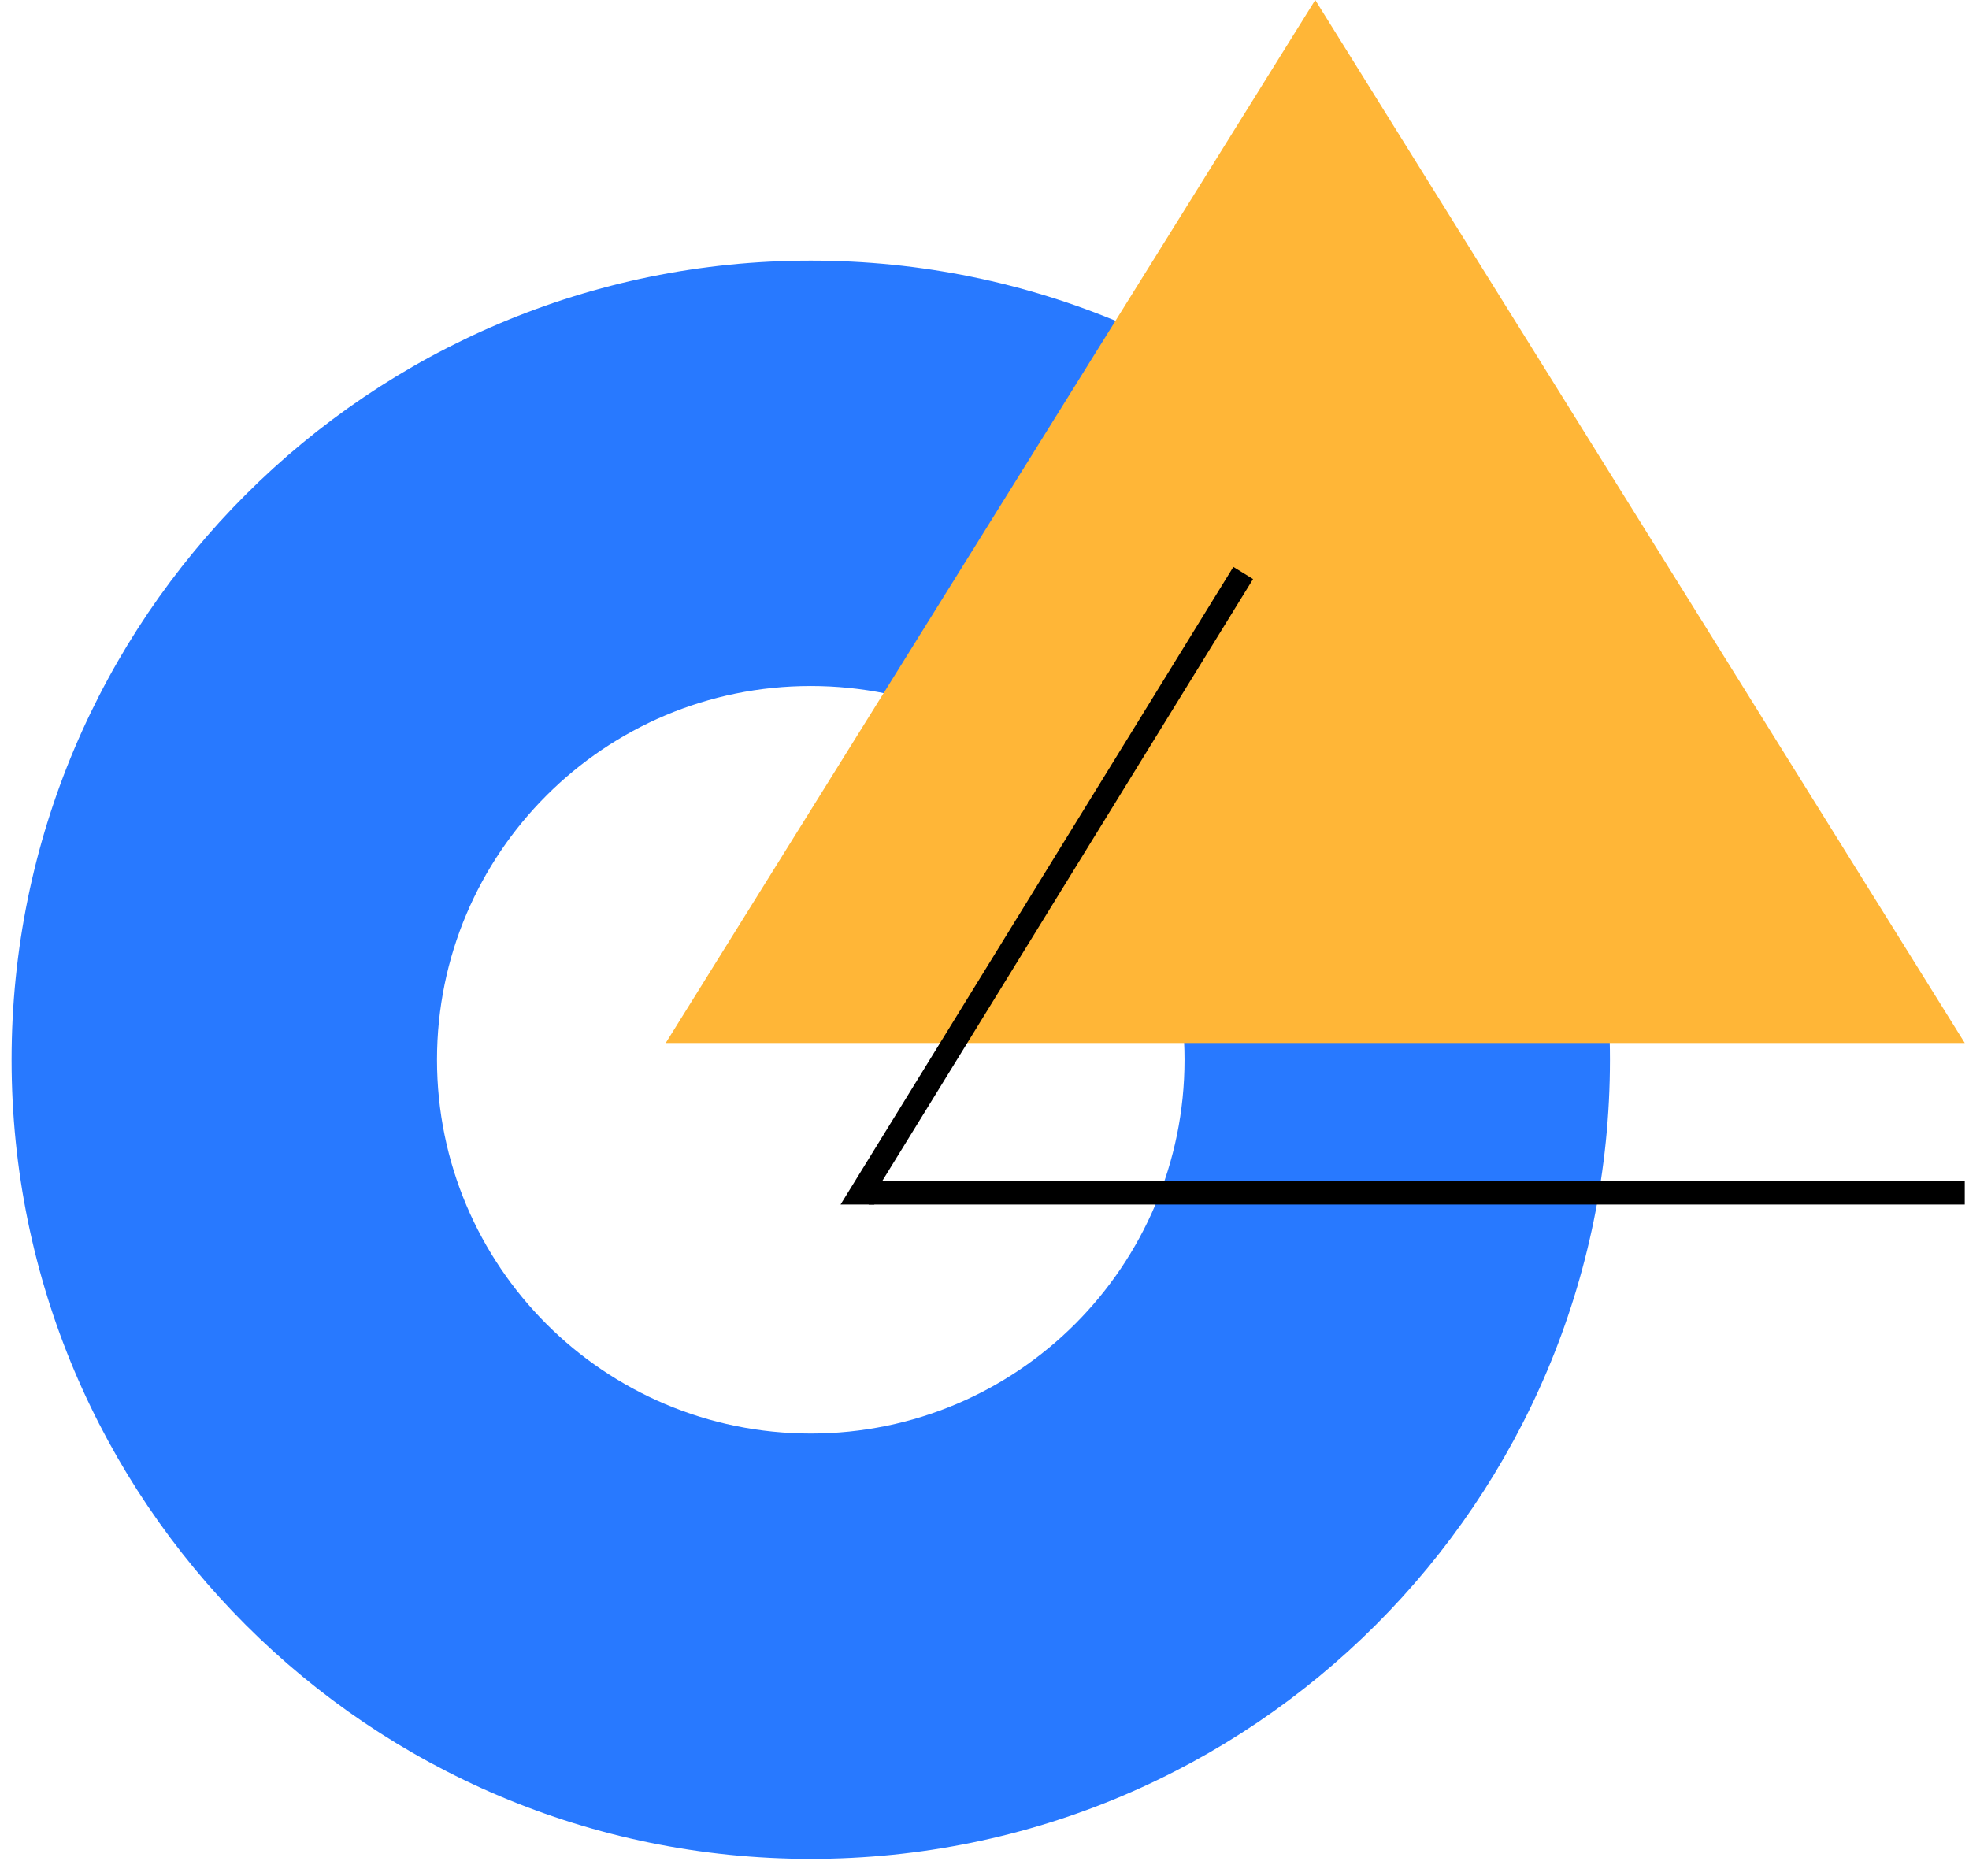 <?xml version="1.0" encoding="UTF-8"?>
<svg width="85px" height="81px" viewBox="0 0 85 81" version="1.1" xmlns="http://www.w3.org/2000/svg" xmlns:xlink="http://www.w3.org/1999/xlink">
    <!-- Generator: sketchtool 61.2 (101010) - https://sketch.com -->
    <title>4C65C248-8B6D-4E7F-97B4-F91482EEFD26</title>
    <desc>Created with sketchtool.</desc>
    <g id="homepage" stroke="none" stroke-width="1" fill="none" fill-rule="evenodd">
        <g transform="translate(-1179, -2299)" id="services">
            <g transform="translate(71, 2082)">
                <g id="right-boxes" transform="translate(663, 57)">
                    <g id="soft" transform="translate(342, 96)">
                        <g id="icon-seo" transform="translate(103.5, 64)">
                            <path d="M34.5,11.25 C53.554,11.25 69,26.696 69,45.75 C69,64.804 53.554,80.25 34.5,80.25 C15.446,80.25 -9.09494702e-13,64.804 -9.09494702e-13,45.75 C-9.09494702e-13,26.696 15.446,11.25 34.5,11.25 Z M34.5,29.615 C25.589,29.615 18.365,36.839 18.365,45.75 C18.365,54.661 25.589,61.885 34.5,61.885 C43.411,61.885 50.635,54.661 50.635,45.75 C50.635,36.839 43.411,29.615 34.5,29.615 Z" id="Combined-Shape" fill="#2879FF"></path>
                            <polygon id="Triangle" fill="#FFB637" points="56.278 -2.27373675e-13 84.317 45.027 28.239 45.027"></polygon>
                            <polyline id="Path-3" stroke="#000000" points="37.244 51.5 36.681 51.5 53.168 24.735"></polyline>
                            <line x1="37" y1="51.5" x2="84.317" y2="51.5" id="Line-4" stroke="#000000"></line>
                        </g>
                    </g>
                </g>
            </g>
        </g>
    </g>
</svg>